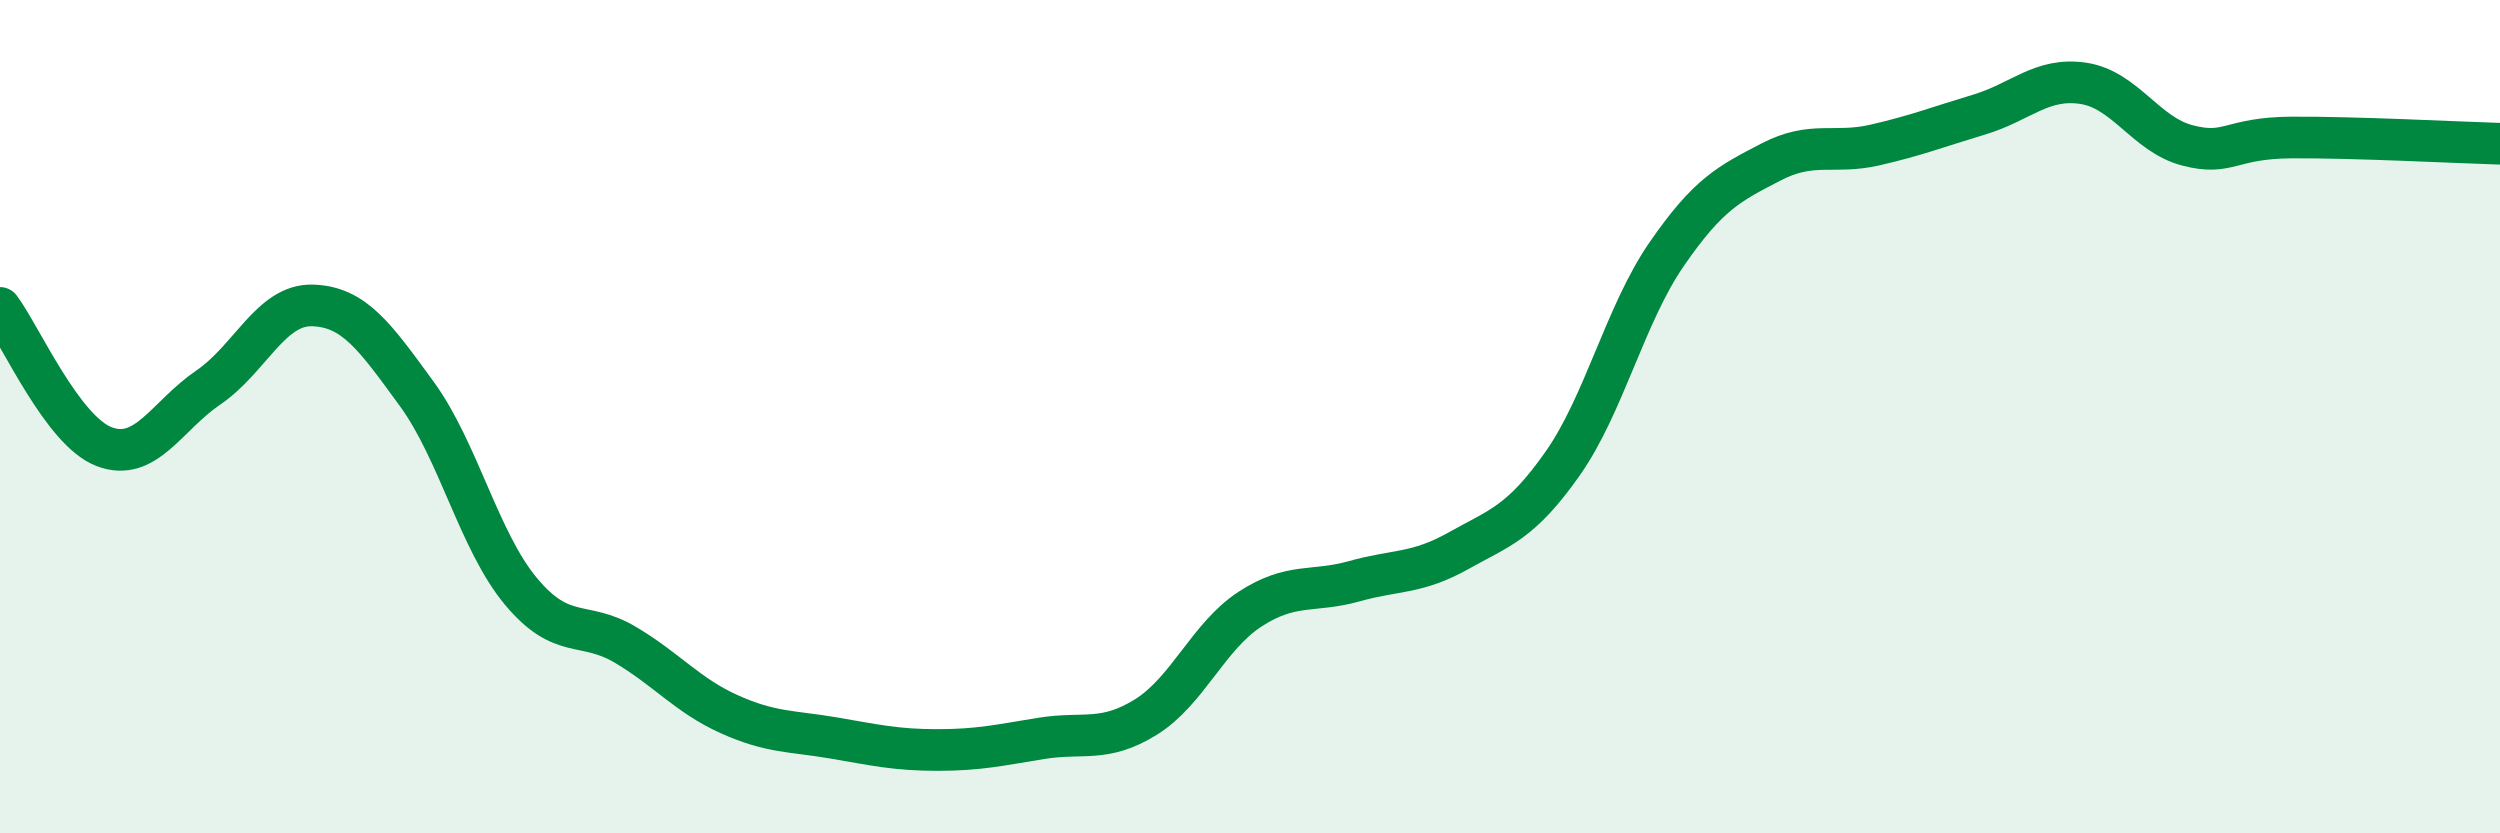 
    <svg width="60" height="20" viewBox="0 0 60 20" xmlns="http://www.w3.org/2000/svg">
      <path
        d="M 0,7.39 C 0.5,8.06 1.5,10.34 2.5,10.72 C 3.5,11.1 4,9.98 5,9.3 C 6,8.62 6.5,7.3 7.5,7.33 C 8.5,7.36 9,8.08 10,9.45 C 11,10.82 11.5,12.99 12.5,14.19 C 13.5,15.39 14,14.88 15,15.47 C 16,16.06 16.5,16.69 17.5,17.14 C 18.5,17.59 19,17.54 20,17.71 C 21,17.88 21.5,18 22.5,18 C 23.5,18 24,17.88 25,17.72 C 26,17.56 26.5,17.83 27.5,17.21 C 28.5,16.59 29,15.27 30,14.62 C 31,13.97 31.5,14.23 32.5,13.95 C 33.5,13.67 34,13.78 35,13.22 C 36,12.66 36.5,12.55 37.5,11.13 C 38.5,9.71 39,7.55 40,6.1 C 41,4.65 41.5,4.41 42.5,3.89 C 43.5,3.37 44,3.71 45,3.48 C 46,3.25 46.5,3.05 47.5,2.75 C 48.5,2.45 49,1.85 50,2 C 51,2.15 51.5,3.23 52.5,3.49 C 53.5,3.75 53.5,3.31 55,3.3 C 56.5,3.29 59,3.42 60,3.45L60 20L0 20Z"
        fill="#008740"
        opacity="0.1"
        stroke-linecap="round"
        stroke-linejoin="round"
      />
      <path
        d="M 0,7.39 C 0.5,8.06 1.5,10.34 2.5,10.72 C 3.5,11.1 4,9.98 5,9.3 C 6,8.62 6.5,7.3 7.5,7.33 C 8.5,7.36 9,8.08 10,9.45 C 11,10.82 11.5,12.99 12.5,14.19 C 13.5,15.39 14,14.88 15,15.47 C 16,16.06 16.5,16.69 17.5,17.14 C 18.5,17.59 19,17.54 20,17.71 C 21,17.88 21.5,18 22.5,18 C 23.5,18 24,17.88 25,17.72 C 26,17.56 26.5,17.83 27.5,17.21 C 28.5,16.59 29,15.27 30,14.62 C 31,13.97 31.5,14.23 32.5,13.95 C 33.5,13.67 34,13.78 35,13.22 C 36,12.66 36.5,12.55 37.5,11.13 C 38.5,9.71 39,7.55 40,6.1 C 41,4.65 41.5,4.41 42.5,3.89 C 43.5,3.37 44,3.71 45,3.48 C 46,3.25 46.5,3.05 47.5,2.75 C 48.5,2.45 49,1.85 50,2 C 51,2.15 51.5,3.23 52.5,3.49 C 53.5,3.75 53.5,3.31 55,3.3 C 56.5,3.29 59,3.42 60,3.45"
        stroke="#008740"
        stroke-width="1"
        fill="none"
        stroke-linecap="round"
        stroke-linejoin="round"
      />
    </svg>
  